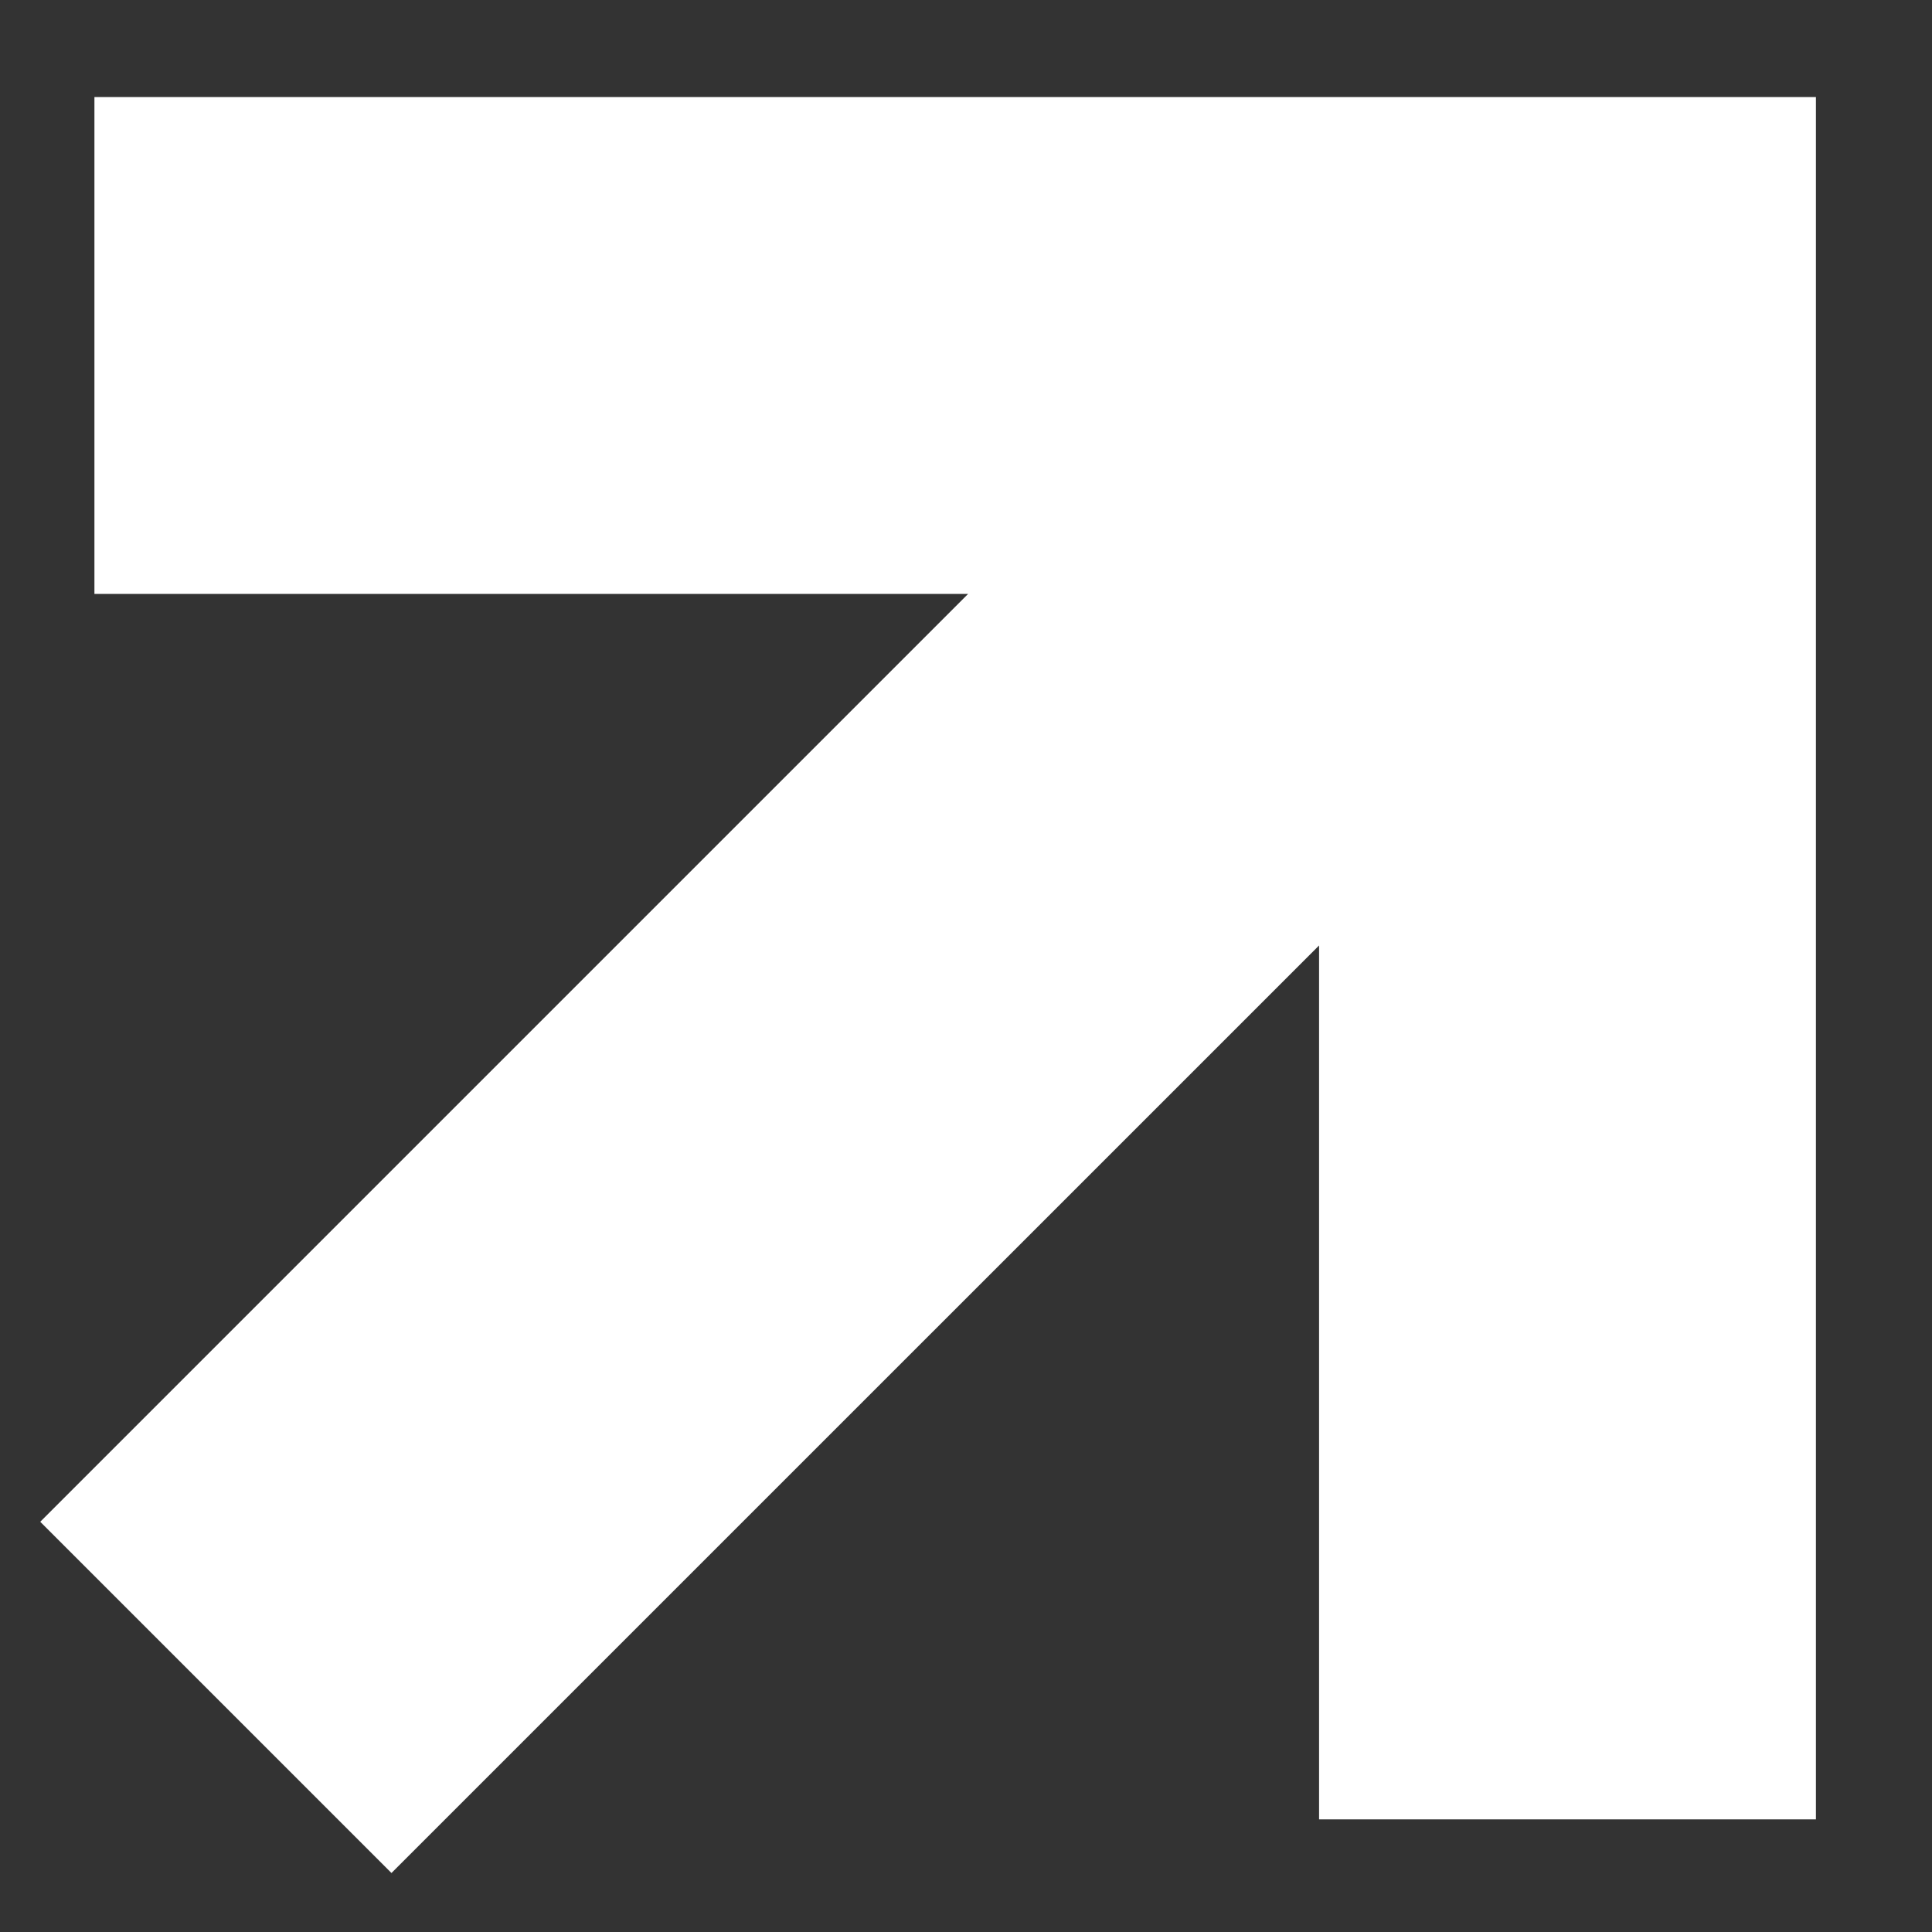 <?xml version="1.0" encoding="UTF-8"?> <svg xmlns="http://www.w3.org/2000/svg" width="24" height="24" viewBox="0 0 24 24" fill="none"><rect x="0" y="0" width="24" height="24" fill="#333333" stroke="none"/><g clip-path="url(#clip0_186_18)"><path d="M22.558 22.601H16.386V11.745L4.863 23.267L0.5 18.904L12.026 7.378H1.173V1.206H22.558V22.601Z" fill="white"></path></g><defs><clipPath id="clip0_186_18"><rect width="23" height="23" fill="white" transform="translate(0.5 0.5)"></rect></clipPath></defs></svg> 